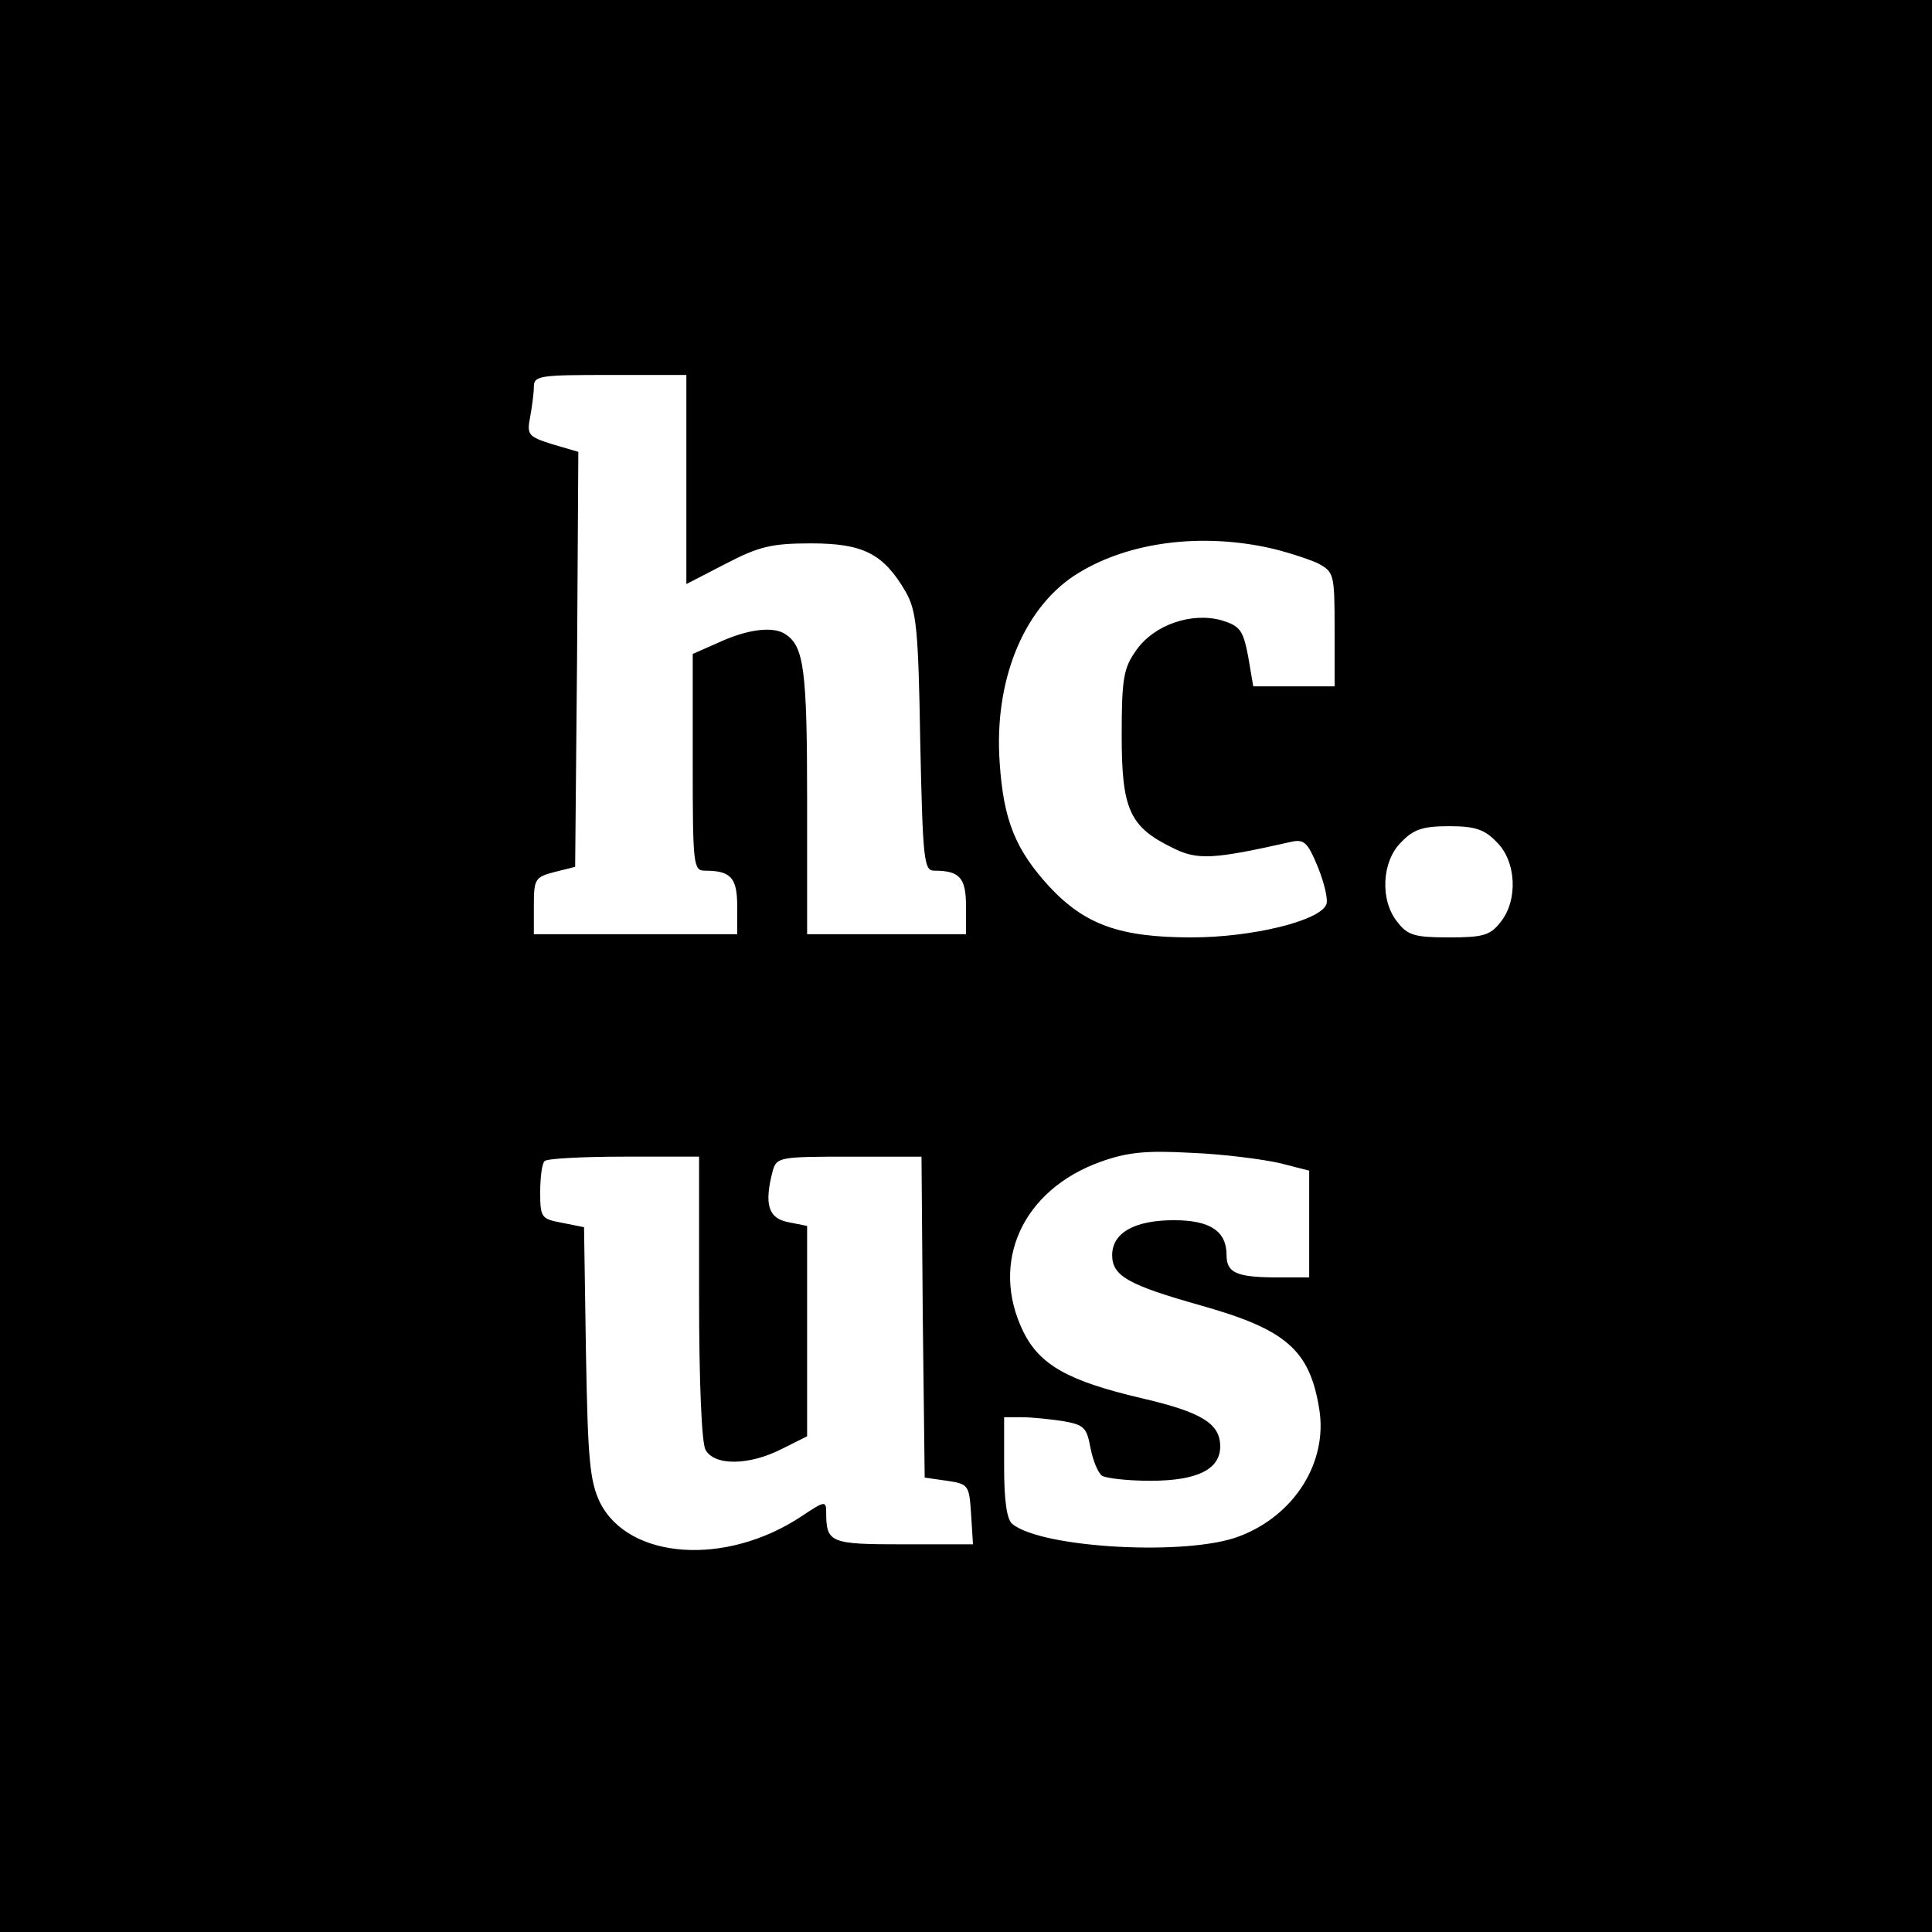 <?xml version="1.0" standalone="no"?>
<!DOCTYPE svg PUBLIC "-//W3C//DTD SVG 20010904//EN"
 "http://www.w3.org/TR/2001/REC-SVG-20010904/DTD/svg10.dtd">
<svg version="1.0" xmlns="http://www.w3.org/2000/svg"
 width="304pt" height="304pt" viewBox="0 0 304 304"
 preserveAspectRatio="xMidYMid meet">
<g transform="translate(0,304) scale(0.1,-0.1)"
fill="#000000" stroke="none">
<path d="M0 1520 l0 -1520 1520 0 1520 0 0 1520 0 1520 -1520 0 -1520 0 0
-1520z m1080 766 l0 -165 62 32 c52 27 72 32 134 32 82 0 114 -16 149 -76 17
-30 20 -57 23 -236 4 -188 6 -203 22 -203 40 0 50 -11 50 -56 l0 -44 -125 0
-125 0 0 211 c0 205 -5 242 -34 261 -19 13 -59 8 -103 -12 l-43 -19 0 -171 c0
-161 1 -170 19 -170 41 0 51 -11 51 -56 l0 -44 -160 0 -160 0 0 45 c0 42 2 45
33 53 l32 8 3 327 2 326 -41 12 c-38 12 -40 15 -35 42 3 16 6 38 6 48 0 18 9
19 120 19 l120 0 0 -164z m912 -107 c29 -6 65 -18 81 -25 26 -14 27 -16 27
-104 l0 -90 -64 0 -64 0 -8 47 c-8 42 -13 48 -42 57 -47 13 -106 -7 -134 -47
-20 -28 -23 -44 -23 -134 0 -116 12 -144 80 -177 39 -20 65 -18 185 9 22 5 27
1 44 -40 10 -25 16 -51 13 -58 -10 -26 -117 -52 -212 -52 -113 0 -168 20 -224
80 -53 58 -72 104 -78 195 -9 127 36 240 117 294 78 51 191 68 302 45z m363
-464 c31 -30 34 -92 6 -126 -16 -21 -28 -24 -81 -24 -53 0 -65 3 -81 24 -28
34 -25 96 6 126 19 20 34 25 75 25 41 0 56 -5 75 -25z m-342 -505 l47 -12 0
-84 0 -84 -49 0 c-65 0 -81 7 -81 35 0 38 -26 55 -83 55 -62 0 -97 -20 -97
-55 0 -33 26 -47 139 -79 135 -38 172 -70 187 -164 13 -83 -39 -166 -125 -199
-81 -32 -312 -19 -358 19 -9 7 -13 38 -13 89 l0 79 28 0 c15 0 44 -3 64 -6 34
-6 38 -10 44 -43 4 -20 12 -39 18 -43 6 -4 40 -8 76 -8 74 0 110 18 110 54 0
36 -29 54 -124 76 -115 27 -160 52 -186 105 -53 109 -1 223 122 267 42 15 71
18 143 14 50 -2 111 -10 138 -16z m-913 -211 c0 -133 4 -228 10 -240 14 -26
69 -25 120 1 l40 20 0 165 0 166 -30 6 c-31 6 -38 28 -24 81 6 21 11 22 120
22 l114 0 2 -252 3 -253 35 -5 c34 -5 35 -7 38 -52 l3 -48 -109 0 c-116 0
-122 2 -122 51 0 18 -3 17 -39 -7 -119 -79 -272 -68 -317 22 -16 34 -19 66
-22 236 l-3 197 -35 7 c-32 6 -34 8 -34 48 0 24 3 46 7 49 3 4 60 7 125 7
l118 0 0 -221z"/>
</g>
</svg>
